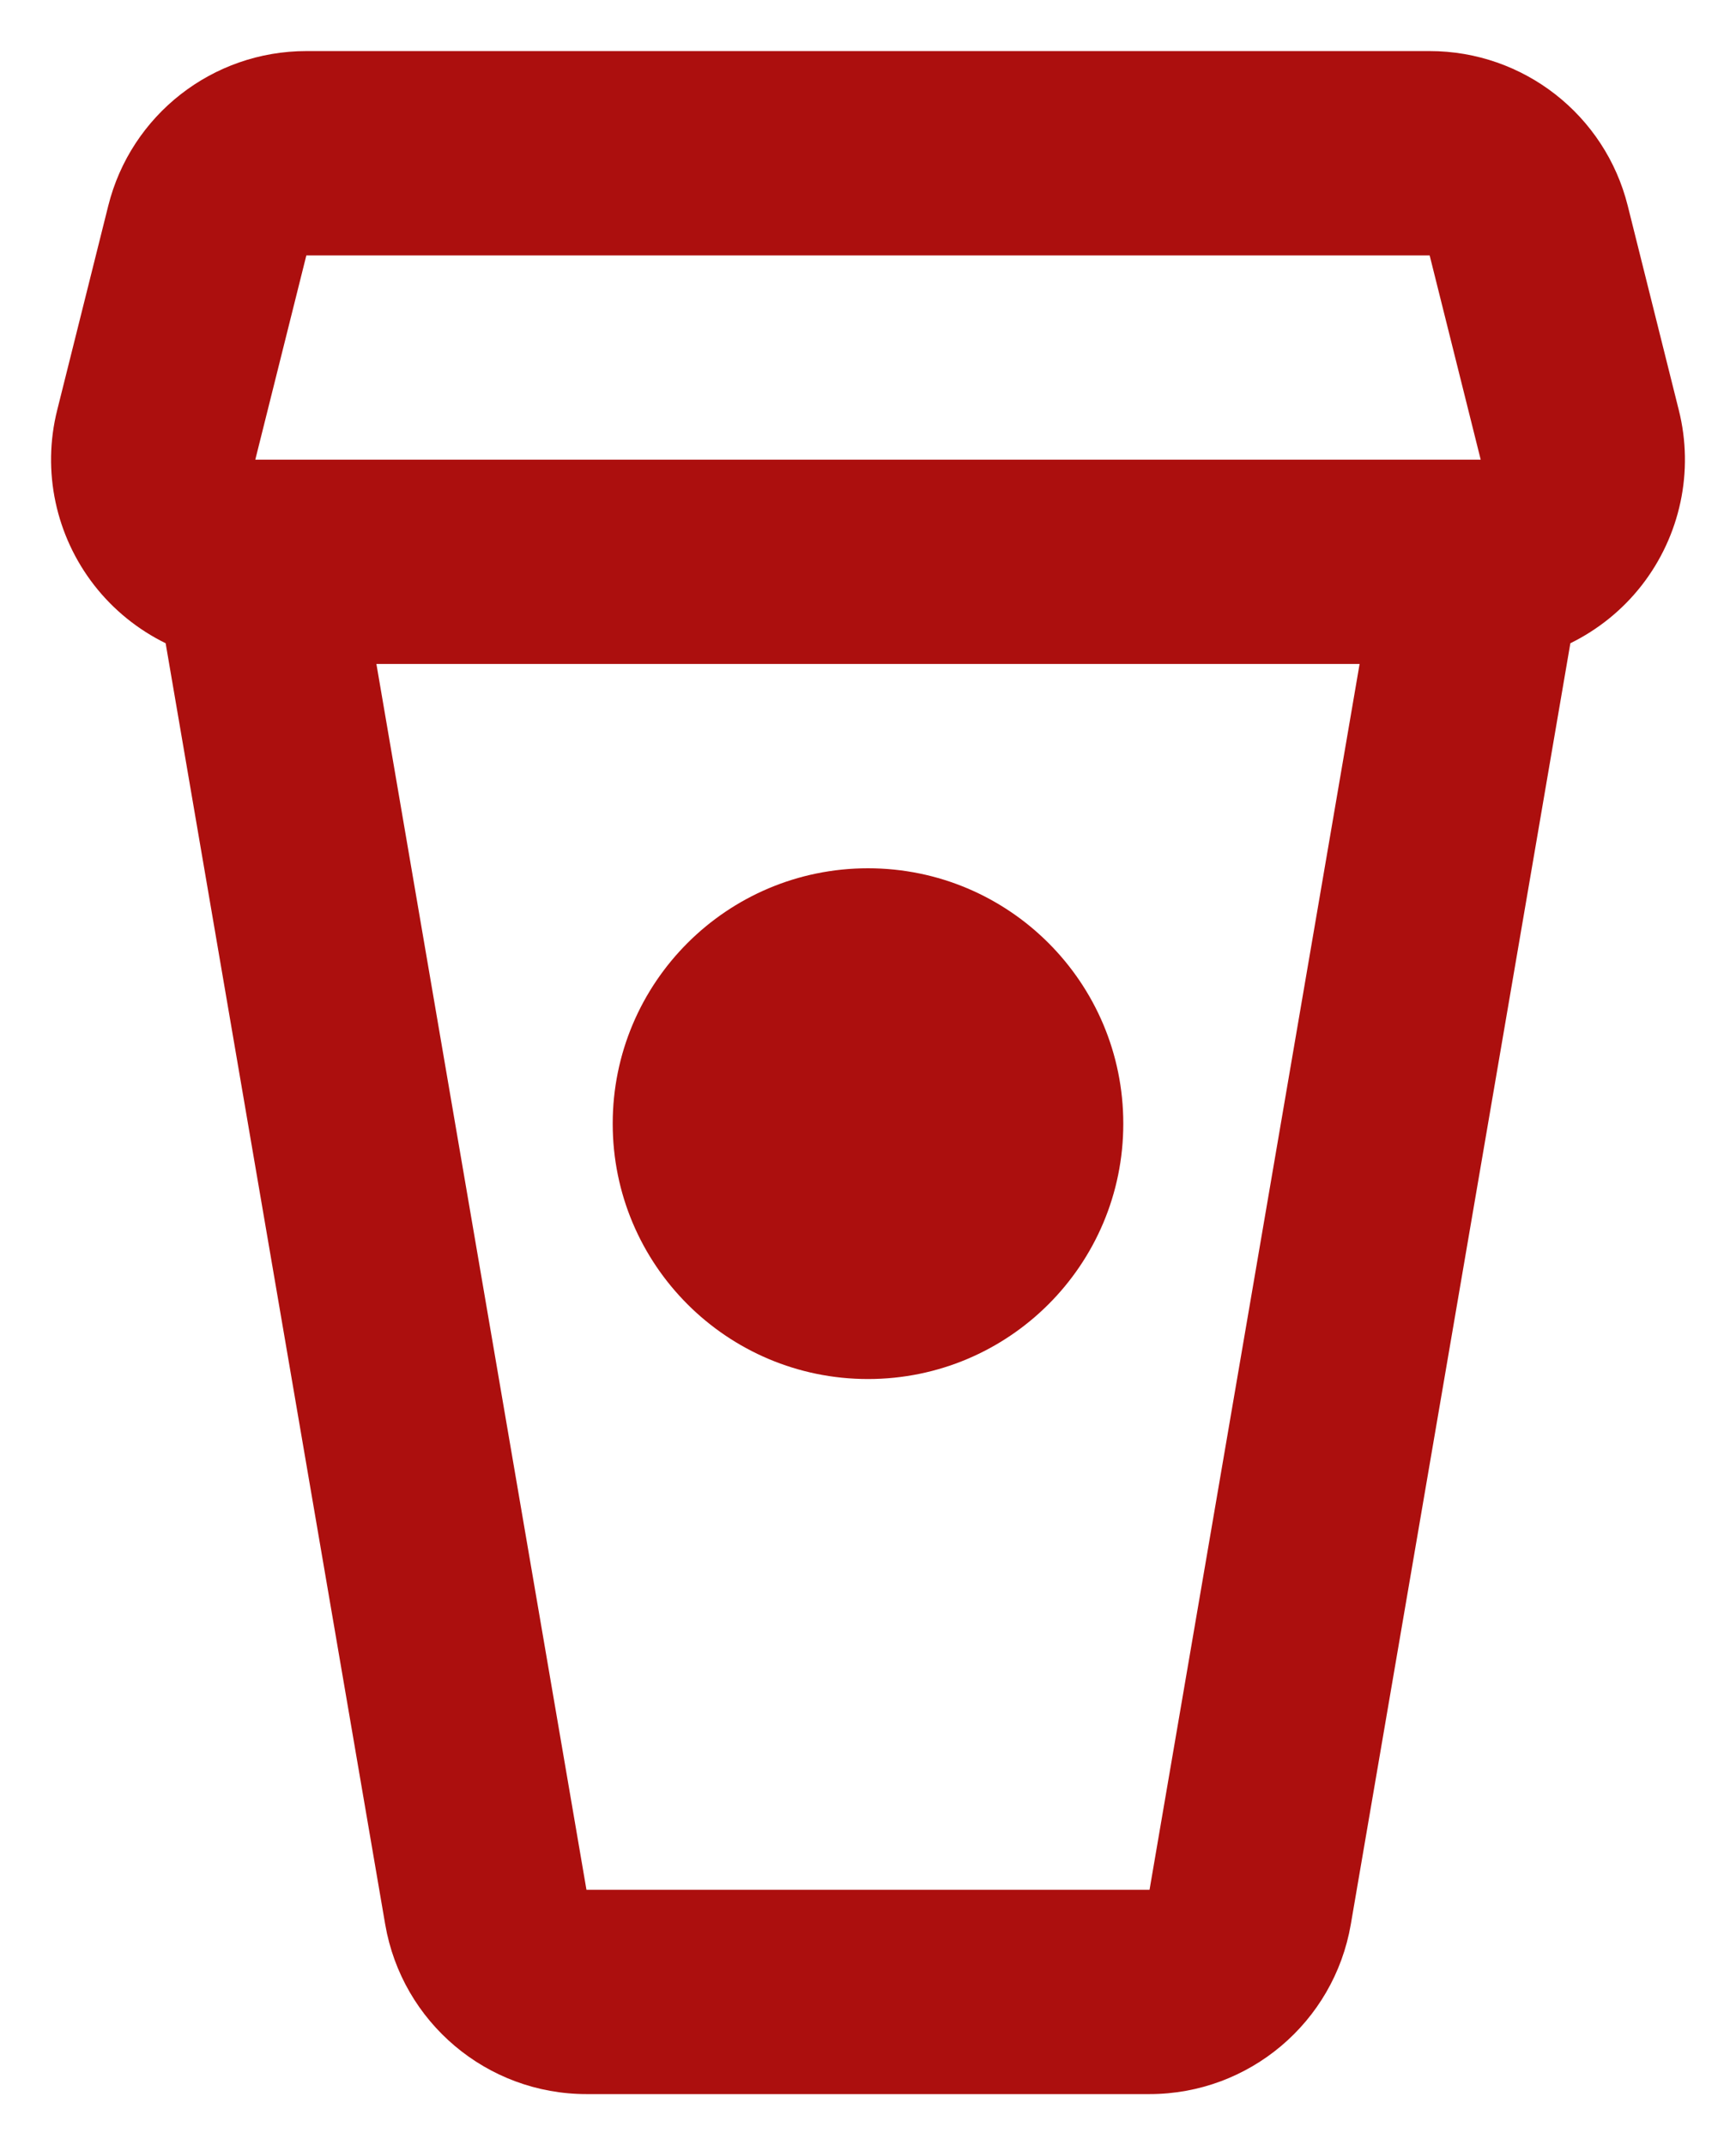 <svg xmlns="http://www.w3.org/2000/svg" width="17" height="21" viewBox="0 0 17 21" fill="none"><path fill-rule="evenodd" clip-rule="evenodd" d="M15.94 2.015C15.718 1.125 14.918 0.5 14 0.5L3 0.5C2.082 0.5 1.282 1.125 1.06 2.015L0.56 4.015C0.41 4.612 0.545 5.245 0.924 5.731C1.113 5.973 1.353 6.165 1.622 6.297L3.772 18.838C3.937 19.798 4.769 20.5 5.743 20.5H11.257C12.231 20.5 13.063 19.798 13.228 18.838L15.378 6.297C15.647 6.165 15.887 5.973 16.076 5.731C16.455 5.245 16.59 4.612 16.44 4.015L15.94 2.015ZM2.5 4.5L2.519 4.5L3 4.5H4.562L12.438 4.5H14L14.481 4.5L14.5 4.5L14 2.5L3 2.5L2.5 4.5ZM5.743 18.5L3.686 6.5L13.314 6.5L11.257 18.5H5.743ZM8.5 8.5C7.119 8.5 6 9.619 6 11C6 12.381 7.119 13.5 8.5 13.5C9.881 13.5 11 12.381 11 11C11 9.619 9.881 8.5 8.5 8.5Z" fill="#AC0F0E"></path></svg>